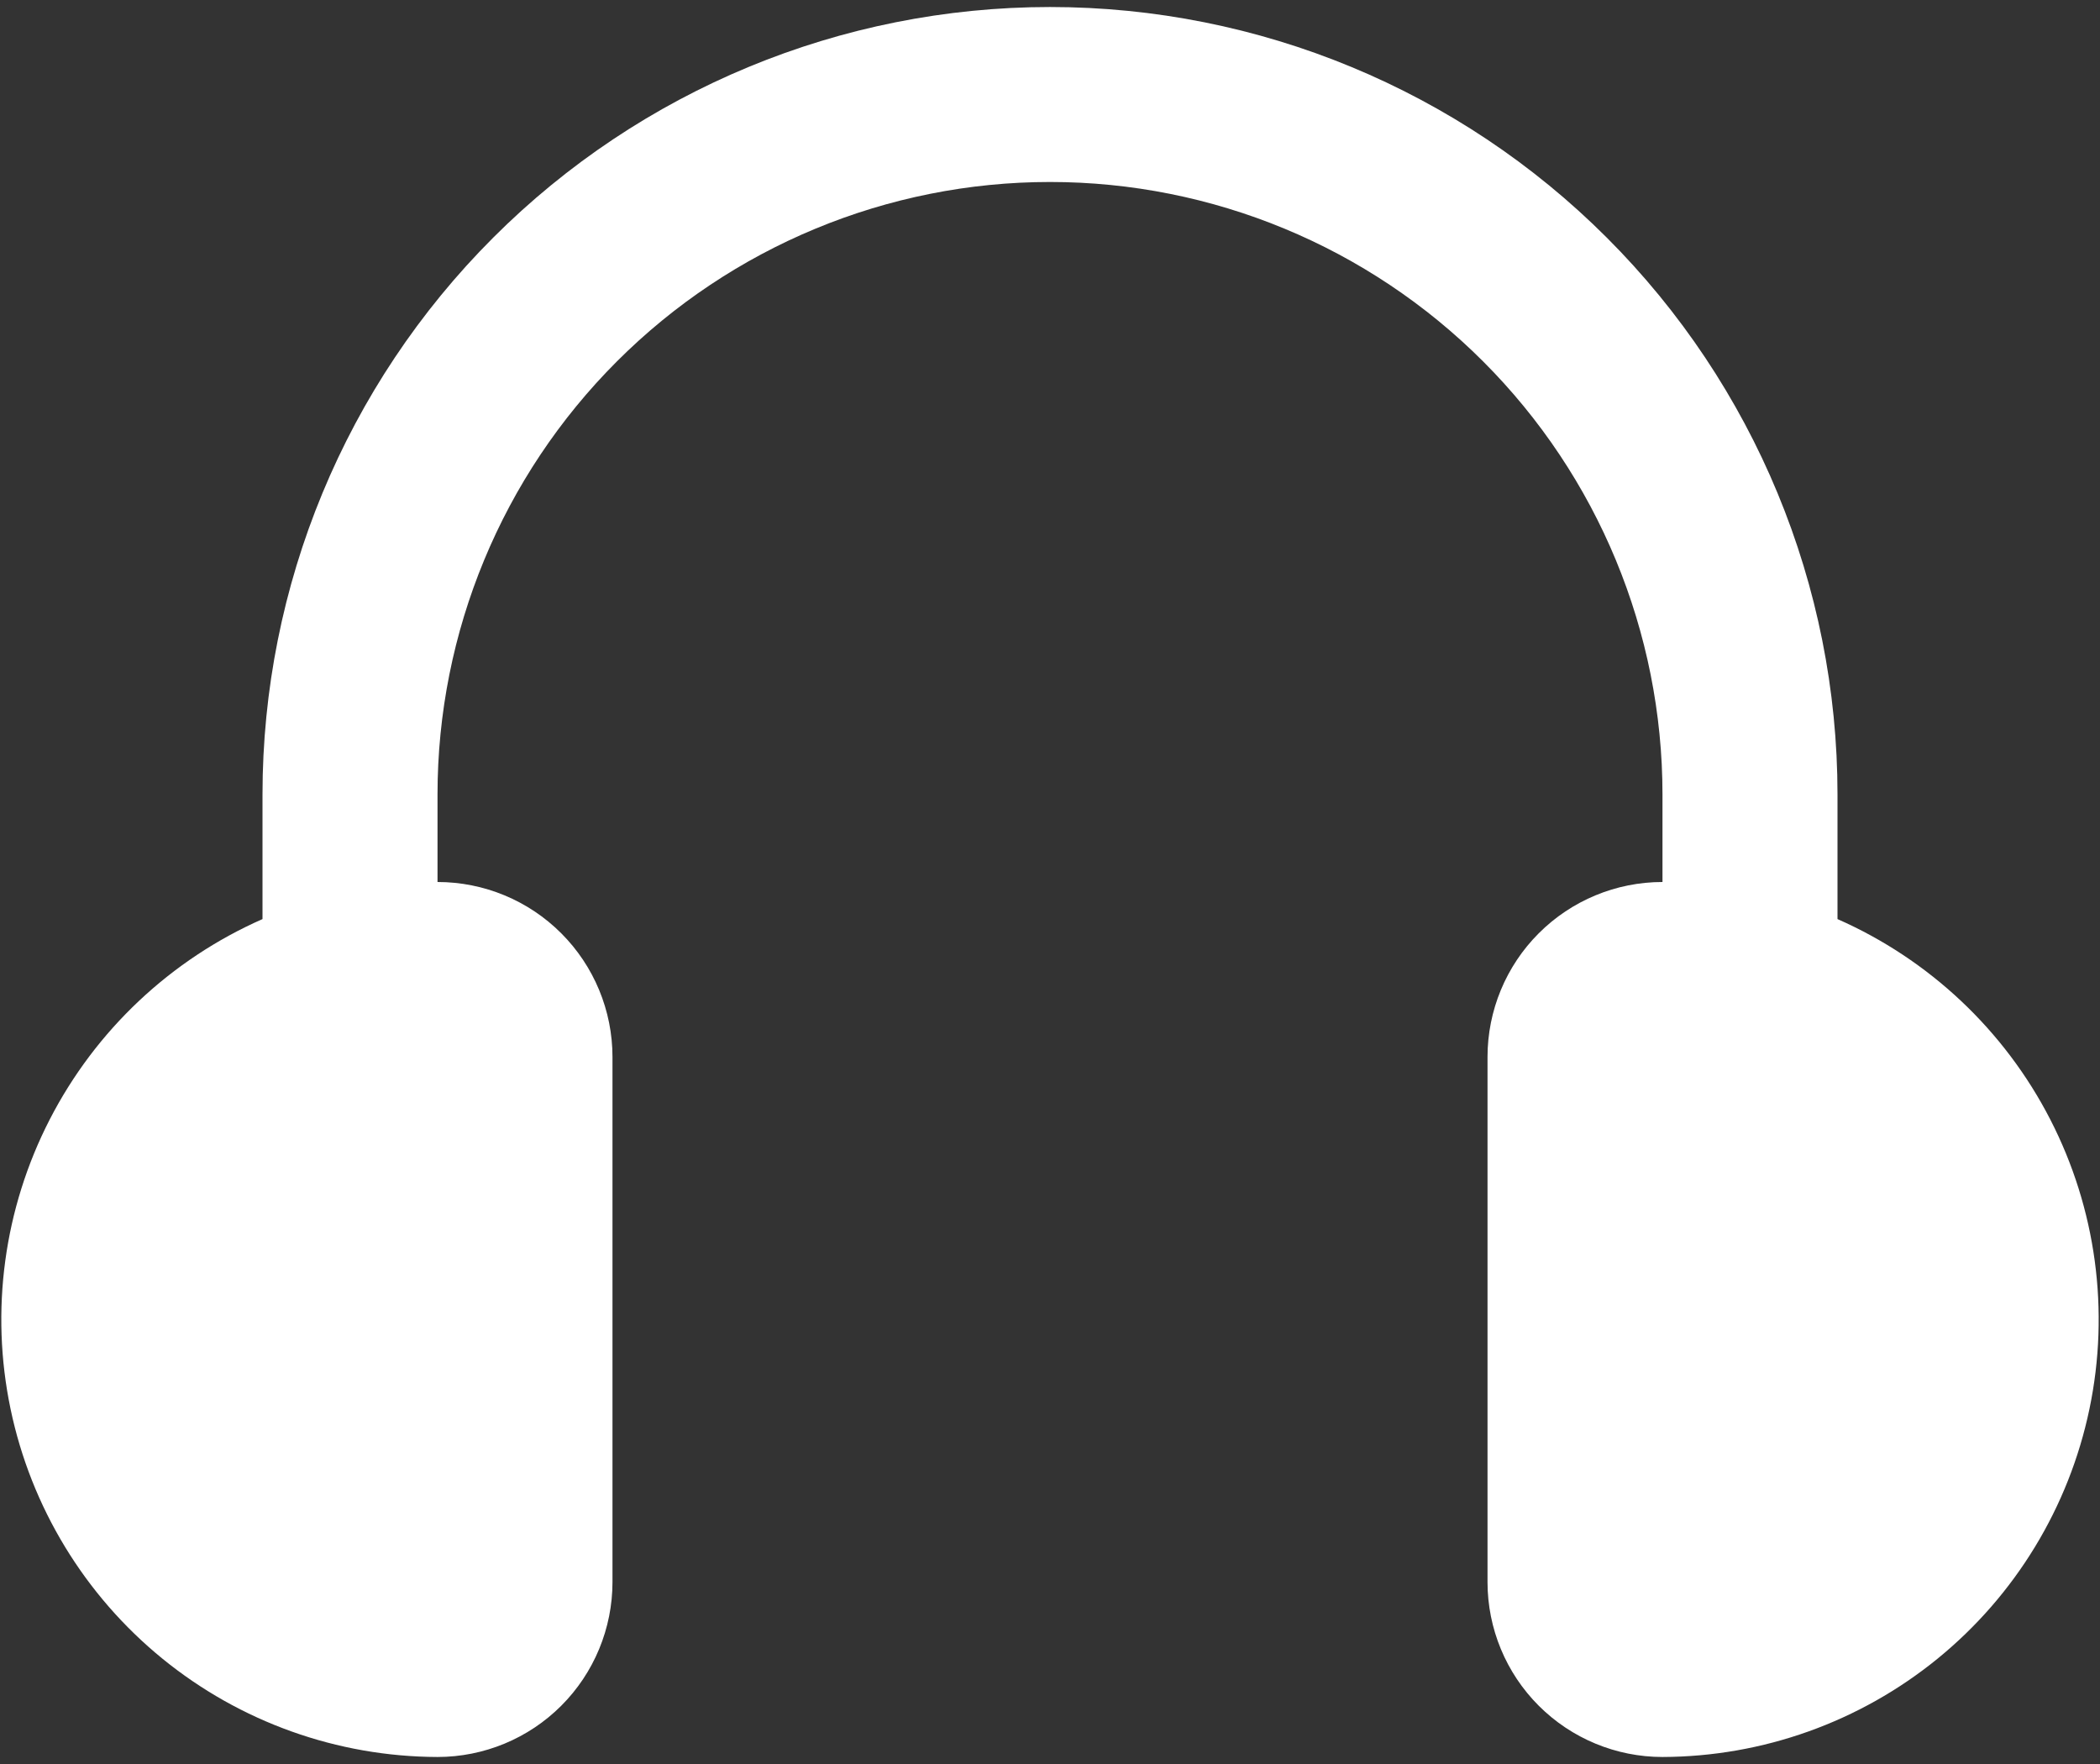<svg width="50" height="42" viewBox="0 0 50 42" fill="none" xmlns="http://www.w3.org/2000/svg">
<rect x="0" y="0" width="50" height="42" fill="#333333" stroke="none"/>
<path d="M43.75 21.883V18.917C43.75 13.944 41.775 9.175 38.258 5.659C34.742 2.142 29.973 0.167 25 0.167C20.027 0.167 15.258 2.142 11.742 5.659C8.225 9.175 6.25 13.944 6.25 18.917V21.883C4.065 22.846 2.277 24.529 1.185 26.652C0.093 28.776 -0.237 31.209 0.251 33.546C0.739 35.883 2.015 37.982 3.866 39.491C5.717 40.999 8.029 41.826 10.417 41.833C11.522 41.833 12.582 41.394 13.363 40.613C14.144 39.832 14.583 38.772 14.583 37.667V25.167C14.583 24.062 14.144 23.002 13.363 22.221C12.582 21.439 11.522 21 10.417 21V18.917C10.417 15.049 11.953 11.34 14.688 8.605C17.423 5.87 21.132 4.333 25 4.333C28.868 4.333 32.577 5.87 35.312 8.605C38.047 11.34 39.583 15.049 39.583 18.917V21C38.478 21 37.419 21.439 36.637 22.221C35.856 23.002 35.417 24.062 35.417 25.167V37.667C35.417 38.772 35.856 39.832 36.637 40.613C37.419 41.394 38.478 41.833 39.583 41.833C41.971 41.826 44.283 40.999 46.134 39.491C47.985 37.982 49.261 35.883 49.749 33.546C50.237 31.209 49.907 28.776 48.815 26.652C47.723 24.529 45.935 22.846 43.75 21.883Z" fill="white"/>
</svg>
